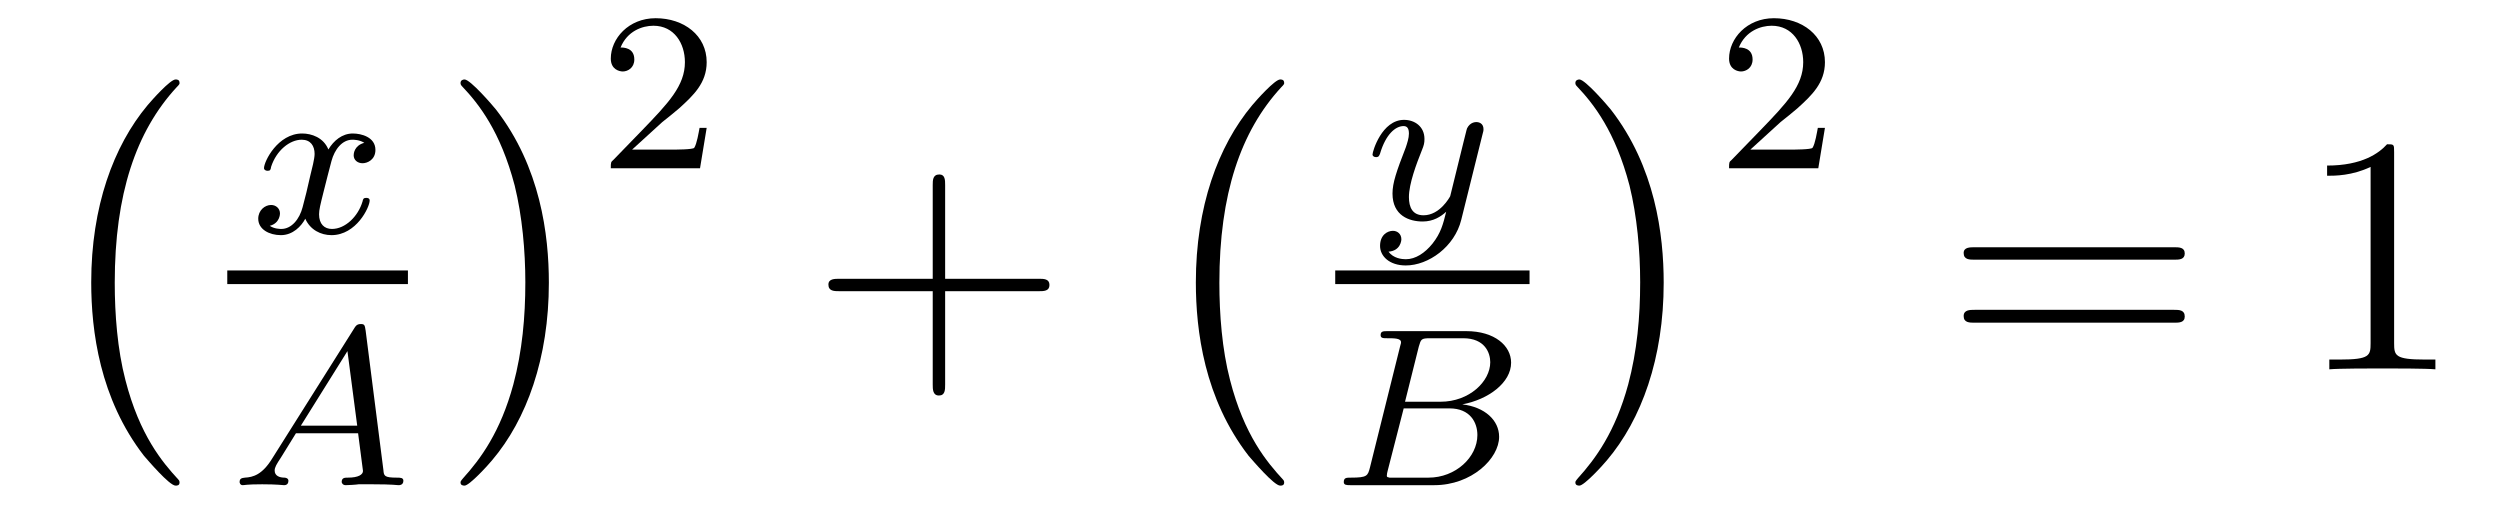 <?xml version='1.0'?>
<!-- This file was generated by dvisvgm 1.9.2 -->
<svg height='18pt' version='1.1' viewBox='0 -18 88 18' width='88pt' xmlns='http://www.w3.org/2000/svg' xmlns:xlink='http://www.w3.org/1999/xlink'>
<g id='page1'>
<g transform='matrix(1 0 0 1 -127 649)'>
<path d='M133.32 -650.016C133.32 -650.062 133.305 -650.094 133.273 -650.125C132.727 -650.719 131.914 -651.672 131.414 -653.625C131.133 -654.703 131.039 -655.938 131.039 -657.047C131.039 -660.172 131.789 -662.375 133.211 -663.922C133.32 -664.031 133.32 -664.047 133.32 -664.078C133.32 -664.203 133.227 -664.203 133.18 -664.203C132.992 -664.203 132.352 -663.484 132.195 -663.297C130.992 -661.859 130.211 -659.719 130.211 -657.063C130.211 -655.359 130.508 -652.969 132.07 -650.953C132.195 -650.812 132.961 -649.906 133.18 -649.906C133.227 -649.906 133.32 -649.906 133.32 -650.016ZM133.918 -663.719' fill-rule='evenodd'/>
<path d='M139.824 -661.973C139.465 -661.879 139.449 -661.582 139.449 -661.535C139.449 -661.363 139.59 -661.254 139.762 -661.254S140.215 -661.379 140.215 -661.723C140.215 -662.176 139.715 -662.301 139.418 -662.301C139.043 -662.301 138.746 -662.051 138.559 -661.738C138.387 -662.16 137.965 -662.301 137.637 -662.301C136.777 -662.301 136.293 -661.316 136.293 -661.082C136.293 -661.02 136.356 -660.988 136.418 -660.988C136.512 -660.988 136.527 -661.02 136.543 -661.129C136.731 -661.707 137.199 -662.082 137.621 -662.082C137.934 -662.082 138.074 -661.863 138.074 -661.582C138.074 -661.41 137.98 -661.051 137.918 -660.801C137.871 -660.566 137.699 -659.863 137.652 -659.707C137.543 -659.285 137.262 -658.941 136.902 -658.941C136.871 -658.941 136.652 -658.941 136.496 -659.051C136.855 -659.145 136.855 -659.473 136.855 -659.488C136.855 -659.66 136.715 -659.785 136.543 -659.785C136.324 -659.785 136.09 -659.598 136.09 -659.301C136.09 -658.926 136.48 -658.723 136.887 -658.723C137.309 -658.723 137.605 -659.035 137.746 -659.301C137.918 -658.91 138.293 -658.723 138.668 -658.723C139.543 -658.723 140.012 -659.707 140.012 -659.941C140.012 -660.02 139.949 -660.035 139.887 -660.035C139.793 -660.035 139.777 -659.988 139.762 -659.91C139.605 -659.379 139.152 -658.941 138.684 -658.941C138.418 -658.941 138.231 -659.113 138.231 -659.457C138.231 -659.613 138.277 -659.801 138.387 -660.238C138.449 -660.473 138.621 -661.176 138.668 -661.332C138.777 -661.738 139.043 -662.082 139.402 -662.082C139.449 -662.082 139.652 -662.082 139.824 -661.973ZM140.637 -658.801' fill-rule='evenodd'/>
<path d='M135 -657H141.359V-657.48H135'/>
<path d='M136.59 -650.875C136.23 -650.281 135.902 -650.203 135.621 -650.187C135.527 -650.172 135.434 -650.172 135.434 -650.031C135.434 -650.016 135.449 -649.922 135.543 -649.922C135.621 -649.922 135.668 -649.953 136.23 -649.953C136.762 -649.953 136.949 -649.922 136.996 -649.922C137.027 -649.922 137.152 -649.922 137.152 -650.078C137.152 -650.172 137.043 -650.187 137.012 -650.187C136.84 -650.187 136.668 -650.25 136.668 -650.437C136.668 -650.547 136.731 -650.656 136.887 -650.891L137.418 -651.75H139.605L139.777 -650.422C139.777 -650.297 139.621 -650.187 139.246 -650.187C139.137 -650.187 139.027 -650.187 139.027 -650.031C139.027 -650.031 139.043 -649.922 139.168 -649.922C139.246 -649.922 139.543 -649.938 139.621 -649.953H140.121C140.84 -649.953 140.965 -649.922 141.027 -649.922C141.059 -649.922 141.199 -649.922 141.199 -650.078C141.199 -650.187 141.09 -650.187 140.965 -650.187C140.527 -650.187 140.512 -650.25 140.496 -650.453L139.871 -655.359C139.84 -655.547 139.84 -655.594 139.699 -655.594S139.512 -655.516 139.465 -655.437L136.59 -650.875ZM137.59 -652.016L139.23 -654.641L139.574 -652.016H137.59ZM141.48 -649.922' fill-rule='evenodd'/>
<path d='M146.32 -657.047C146.32 -658.734 146.023 -661.125 144.461 -663.141C144.336 -663.297 143.555 -664.203 143.352 -664.203C143.289 -664.203 143.211 -664.172 143.211 -664.078C143.211 -664.031 143.227 -664 143.273 -663.953C143.852 -663.344 144.617 -662.375 145.117 -660.469C145.383 -659.391 145.492 -658.156 145.492 -657.063C145.492 -655.844 145.383 -654.641 145.07 -653.469C144.617 -651.797 143.914 -650.844 143.305 -650.172C143.211 -650.062 143.211 -650.047 143.211 -650.016C143.211 -649.922 143.289 -649.906 143.352 -649.906C143.523 -649.906 144.18 -650.625 144.32 -650.797C145.539 -652.234 146.32 -654.391 146.32 -657.047ZM148.199 -663.719' fill-rule='evenodd'/>
<path d='M150.312 -662.703C150.453 -662.812 150.781 -663.078 150.906 -663.187C151.406 -663.641 151.875 -664.078 151.875 -664.812C151.875 -665.75 151.078 -666.359 150.078 -666.359C149.125 -666.359 148.5 -665.641 148.5 -664.938C148.5 -664.547 148.812 -664.484 148.922 -664.484C149.094 -664.484 149.328 -664.609 149.328 -664.906C149.328 -665.328 148.938 -665.328 148.844 -665.328C149.078 -665.906 149.609 -666.094 150 -666.094C150.734 -666.094 151.109 -665.469 151.109 -664.812C151.109 -663.984 150.531 -663.375 149.594 -662.406L148.594 -661.375C148.5 -661.297 148.5 -661.281 148.5 -661.078H151.641L151.875 -662.5H151.625C151.594 -662.344 151.531 -661.938 151.437 -661.797C151.391 -661.734 150.781 -661.734 150.656 -661.734H149.25L150.312 -662.703ZM152.277 -661.078' fill-rule='evenodd'/>
<path d='M160.269 -656.75H163.566C163.738 -656.75 163.941 -656.75 163.941 -656.969C163.941 -657.187 163.738 -657.187 163.566 -657.187H160.269V-660.484C160.269 -660.656 160.269 -660.859 160.066 -660.859C159.832 -660.859 159.832 -660.656 159.832 -660.484V-657.187H156.551C156.379 -657.187 156.16 -657.187 156.16 -656.984C156.16 -656.75 156.363 -656.75 156.551 -656.75H159.832V-653.469C159.832 -653.297 159.832 -653.078 160.051 -653.078C160.269 -653.078 160.269 -653.281 160.269 -653.469V-656.75ZM164.637 -654' fill-rule='evenodd'/>
<path d='M172.203 -650.016C172.203 -650.062 172.188 -650.094 172.156 -650.125C171.609 -650.719 170.797 -651.672 170.297 -653.625C170.016 -654.703 169.922 -655.938 169.922 -657.047C169.922 -660.172 170.672 -662.375 172.094 -663.922C172.203 -664.031 172.203 -664.047 172.203 -664.078C172.203 -664.203 172.109 -664.203 172.062 -664.203C171.875 -664.203 171.234 -663.484 171.078 -663.297C169.875 -661.859 169.094 -659.719 169.094 -657.063C169.094 -655.359 169.391 -652.969 170.953 -650.953C171.078 -650.812 171.844 -649.906 172.062 -649.906C172.109 -649.906 172.203 -649.906 172.203 -650.016ZM172.801 -663.719' fill-rule='evenodd'/>
<path d='M179.187 -662.281C179.219 -662.391 179.219 -662.406 179.219 -662.453C179.219 -662.656 179.063 -662.703 178.969 -662.703C178.938 -662.703 178.75 -662.703 178.641 -662.484C178.625 -662.453 178.563 -662.172 178.516 -662L178.047 -660.094C178.031 -660.063 177.687 -659.422 177.109 -659.422C176.719 -659.422 176.594 -659.703 176.594 -660.063C176.594 -660.531 176.859 -661.234 177.047 -661.703C177.125 -661.891 177.141 -661.969 177.141 -662.109C177.141 -662.547 176.797 -662.781 176.422 -662.781C175.641 -662.781 175.313 -661.672 175.313 -661.563C175.313 -661.5 175.375 -661.469 175.437 -661.469C175.531 -661.469 175.547 -661.516 175.578 -661.594C175.781 -662.281 176.125 -662.562 176.406 -662.562C176.531 -662.562 176.594 -662.484 176.594 -662.297C176.594 -662.141 176.531 -661.953 176.484 -661.812C176.156 -660.969 176.016 -660.562 176.016 -660.187C176.016 -659.406 176.609 -659.203 177.078 -659.203C177.453 -659.203 177.719 -659.375 177.906 -659.547C177.797 -659.109 177.719 -658.797 177.422 -658.422C177.156 -658.094 176.828 -657.875 176.484 -657.875C176.344 -657.875 176.047 -657.906 175.875 -658.141C176.297 -658.172 176.328 -658.531 176.328 -658.578C176.328 -658.766 176.187 -658.875 176.031 -658.875C175.844 -658.875 175.578 -658.734 175.578 -658.344C175.578 -657.984 175.906 -657.656 176.484 -657.656C177.281 -657.656 178.203 -658.312 178.437 -659.266L179.187 -662.281ZM179.277 -659.281' fill-rule='evenodd'/>
<path d='M174 -657H180.84V-657.48H174'/>
<path d='M175.223 -650.547C175.145 -650.25 175.129 -650.187 174.551 -650.187C174.395 -650.187 174.301 -650.187 174.301 -650.031C174.301 -649.922 174.41 -649.922 174.535 -649.922H177.488C178.801 -649.922 179.769 -650.859 179.769 -651.625C179.769 -652.203 179.27 -652.672 178.473 -652.766C179.394 -652.938 180.191 -653.531 180.191 -654.234C180.191 -654.828 179.613 -655.344 178.613 -655.344H175.848C175.691 -655.344 175.598 -655.344 175.598 -655.203C175.598 -655.094 175.691 -655.094 175.832 -655.094C176.082 -655.094 176.316 -655.094 176.316 -654.953C176.316 -654.922 176.316 -654.922 176.285 -654.813L175.223 -650.547ZM176.457 -652.859L176.941 -654.797C177.02 -655.062 177.02 -655.094 177.348 -655.094H178.504C179.27 -655.094 179.457 -654.578 179.457 -654.25C179.457 -653.578 178.723 -652.859 177.707 -652.859H176.457ZM175.91 -650.187C175.848 -650.203 175.816 -650.203 175.816 -650.25C175.816 -650.313 175.832 -650.375 175.848 -650.437L176.41 -652.625H178.02C178.754 -652.625 179.004 -652.125 179.004 -651.687C179.004 -650.906 178.238 -650.187 177.285 -650.187H175.91ZM180.238 -649.922' fill-rule='evenodd'/>
<path d='M185.562 -657.047C185.562 -658.734 185.266 -661.125 183.703 -663.141C183.578 -663.297 182.797 -664.203 182.594 -664.203C182.531 -664.203 182.453 -664.172 182.453 -664.078C182.453 -664.031 182.469 -664 182.516 -663.953C183.094 -663.344 183.859 -662.375 184.359 -660.469C184.625 -659.391 184.734 -658.156 184.734 -657.063C184.734 -655.844 184.625 -654.641 184.313 -653.469C183.859 -651.797 183.156 -650.844 182.547 -650.172C182.453 -650.062 182.453 -650.047 182.453 -650.016C182.453 -649.922 182.531 -649.906 182.594 -649.906C182.766 -649.906 183.422 -650.625 183.563 -650.797C184.781 -652.234 185.562 -654.391 185.562 -657.047ZM187.441 -663.719' fill-rule='evenodd'/>
<path d='M189.676 -662.703C189.816 -662.812 190.145 -663.078 190.269 -663.187C190.77 -663.641 191.238 -664.078 191.238 -664.812C191.238 -665.75 190.441 -666.359 189.441 -666.359C188.488 -666.359 187.863 -665.641 187.863 -664.938C187.863 -664.547 188.176 -664.484 188.285 -664.484C188.457 -664.484 188.691 -664.609 188.691 -664.906C188.691 -665.328 188.301 -665.328 188.207 -665.328C188.441 -665.906 188.973 -666.094 189.363 -666.094C190.098 -666.094 190.473 -665.469 190.473 -664.812C190.473 -663.984 189.894 -663.375 188.957 -662.406L187.957 -661.375C187.863 -661.297 187.863 -661.281 187.863 -661.078H191.004L191.238 -662.5H190.988C190.957 -662.344 190.895 -661.938 190.801 -661.797C190.754 -661.734 190.145 -661.734 190.02 -661.734H188.613L189.676 -662.703ZM191.641 -661.078' fill-rule='evenodd'/>
<path d='M203.527 -657.859C203.699 -657.859 203.903 -657.859 203.903 -658.078S203.699 -658.297 203.527 -658.297H196.512C196.34 -658.297 196.121 -658.297 196.121 -658.094C196.121 -657.859 196.325 -657.859 196.512 -657.859H203.527ZM203.527 -655.641C203.699 -655.641 203.903 -655.641 203.903 -655.859C203.903 -656.094 203.699 -656.094 203.527 -656.094H196.512C196.34 -656.094 196.121 -656.094 196.121 -655.875C196.121 -655.641 196.325 -655.641 196.512 -655.641H203.527ZM204.598 -654' fill-rule='evenodd'/>
<path d='M211.273 -661.641C211.273 -661.922 211.273 -661.922 211.024 -661.922C210.742 -661.609 210.149 -661.172 208.914 -661.172V-660.813C209.195 -660.813 209.789 -660.813 210.445 -661.125V-654.922C210.445 -654.484 210.414 -654.344 209.368 -654.344H208.992V-654C209.321 -654.031 210.476 -654.031 210.868 -654.031C211.258 -654.031 212.399 -654.031 212.726 -654V-654.344H212.352C211.304 -654.344 211.273 -654.484 211.273 -654.922V-661.641ZM213.715 -654' fill-rule='evenodd'/>
</g>
</g>
</svg>
